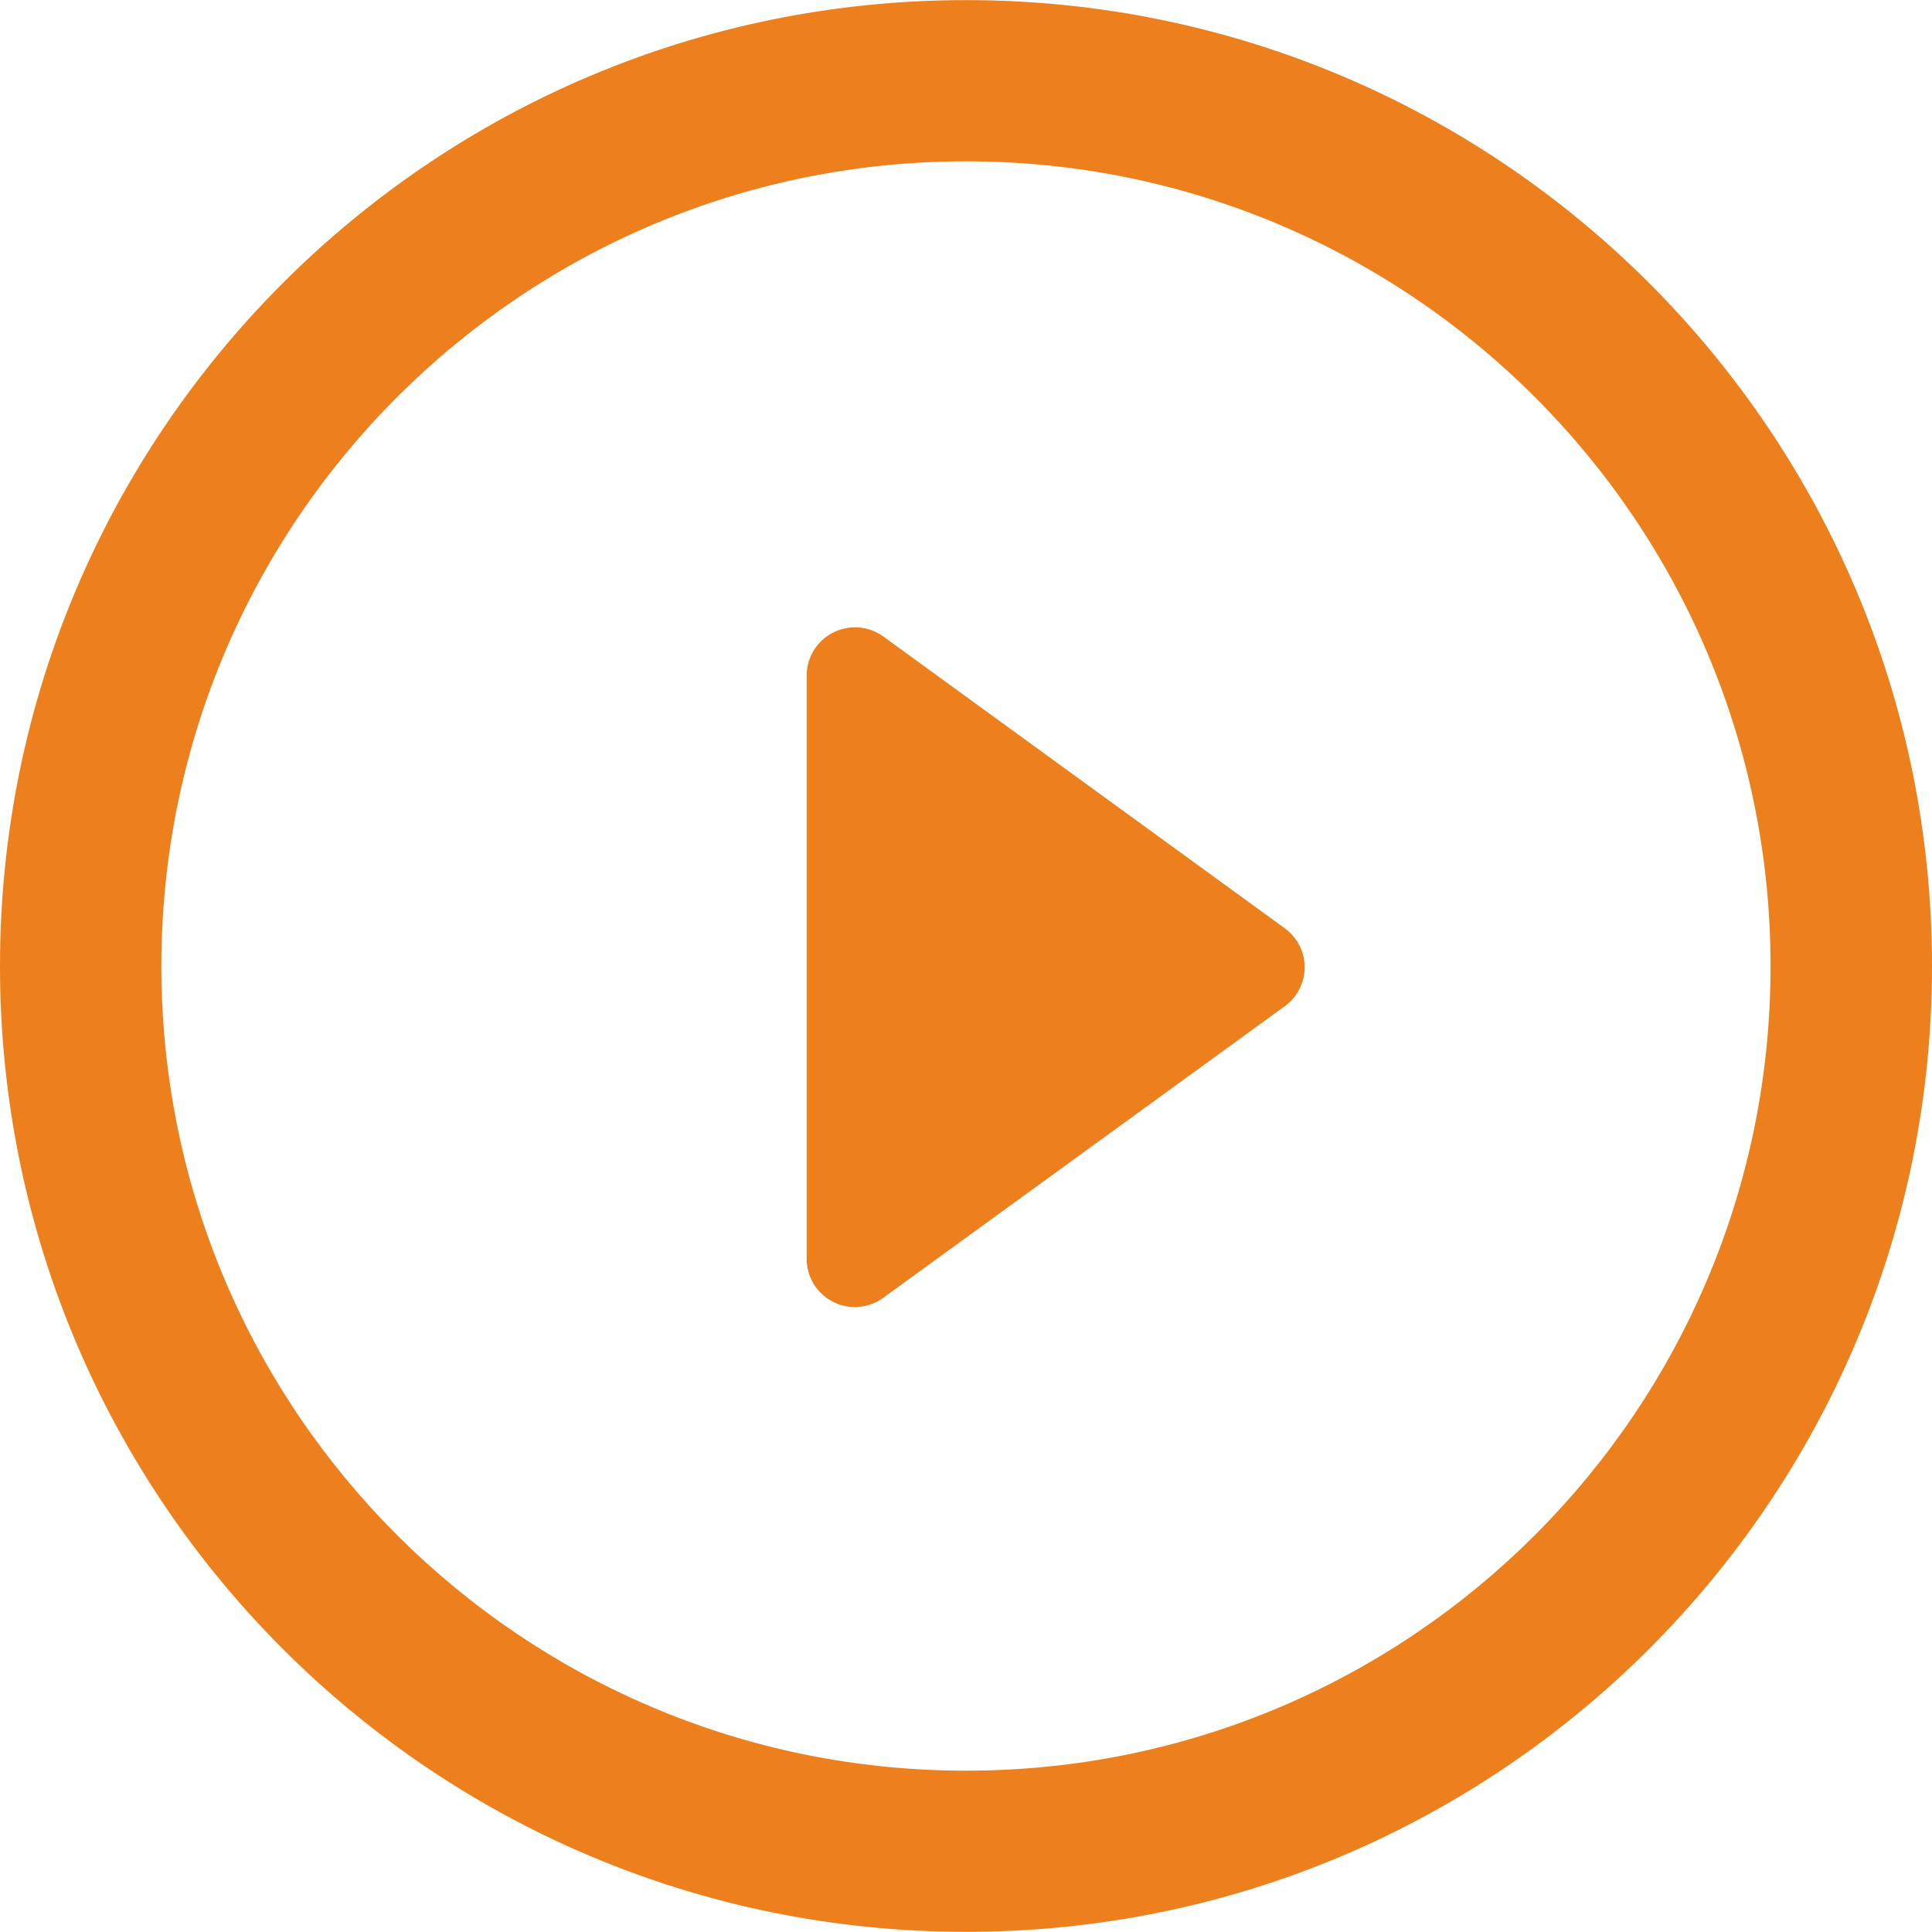 <svg width="36" height="36" viewBox="0 0 36 36" fill="none" xmlns="http://www.w3.org/2000/svg">
<g id="Frame" clip-path="url(#clip0_540_25730)">
<g id="Group">
<path id="Vector" d="M23.938 17.296L16.462 11.862C16.328 11.764 16.169 11.706 16.004 11.692C15.838 11.679 15.672 11.712 15.524 11.787C15.376 11.862 15.251 11.977 15.164 12.119C15.077 12.26 15.031 12.423 15.031 12.589V23.454C15.03 23.62 15.076 23.784 15.163 23.926C15.25 24.068 15.374 24.183 15.523 24.258C15.671 24.333 15.838 24.366 16.004 24.352C16.17 24.338 16.328 24.279 16.462 24.18L23.938 18.751C24.053 18.668 24.147 18.559 24.212 18.432C24.277 18.306 24.311 18.166 24.311 18.023C24.311 17.881 24.277 17.741 24.212 17.615C24.147 17.488 24.053 17.379 23.938 17.296Z" fill="#ED801C"/>
<path id="Vector_2" d="M18.001 0.002C8.057 0.002 0 8.059 0 18.003C0 27.942 8.057 35.997 18.001 35.997C27.941 35.997 36 27.941 36 18.003C36.001 8.059 27.941 0.002 18.001 0.002ZM18.001 32.994C9.72 32.994 3.007 26.284 3.007 18.003C3.007 9.725 9.72 3.006 18.001 3.006C26.28 3.006 32.992 9.723 32.992 18.003C32.993 26.284 26.28 32.994 18.001 32.994Z" fill="#ED801C"/>
</g>
</g>
<defs>
<clipPath id="clip0_540_25730">
<rect width="36" height="36" fill="white"/>
</clipPath>
</defs>
</svg>
